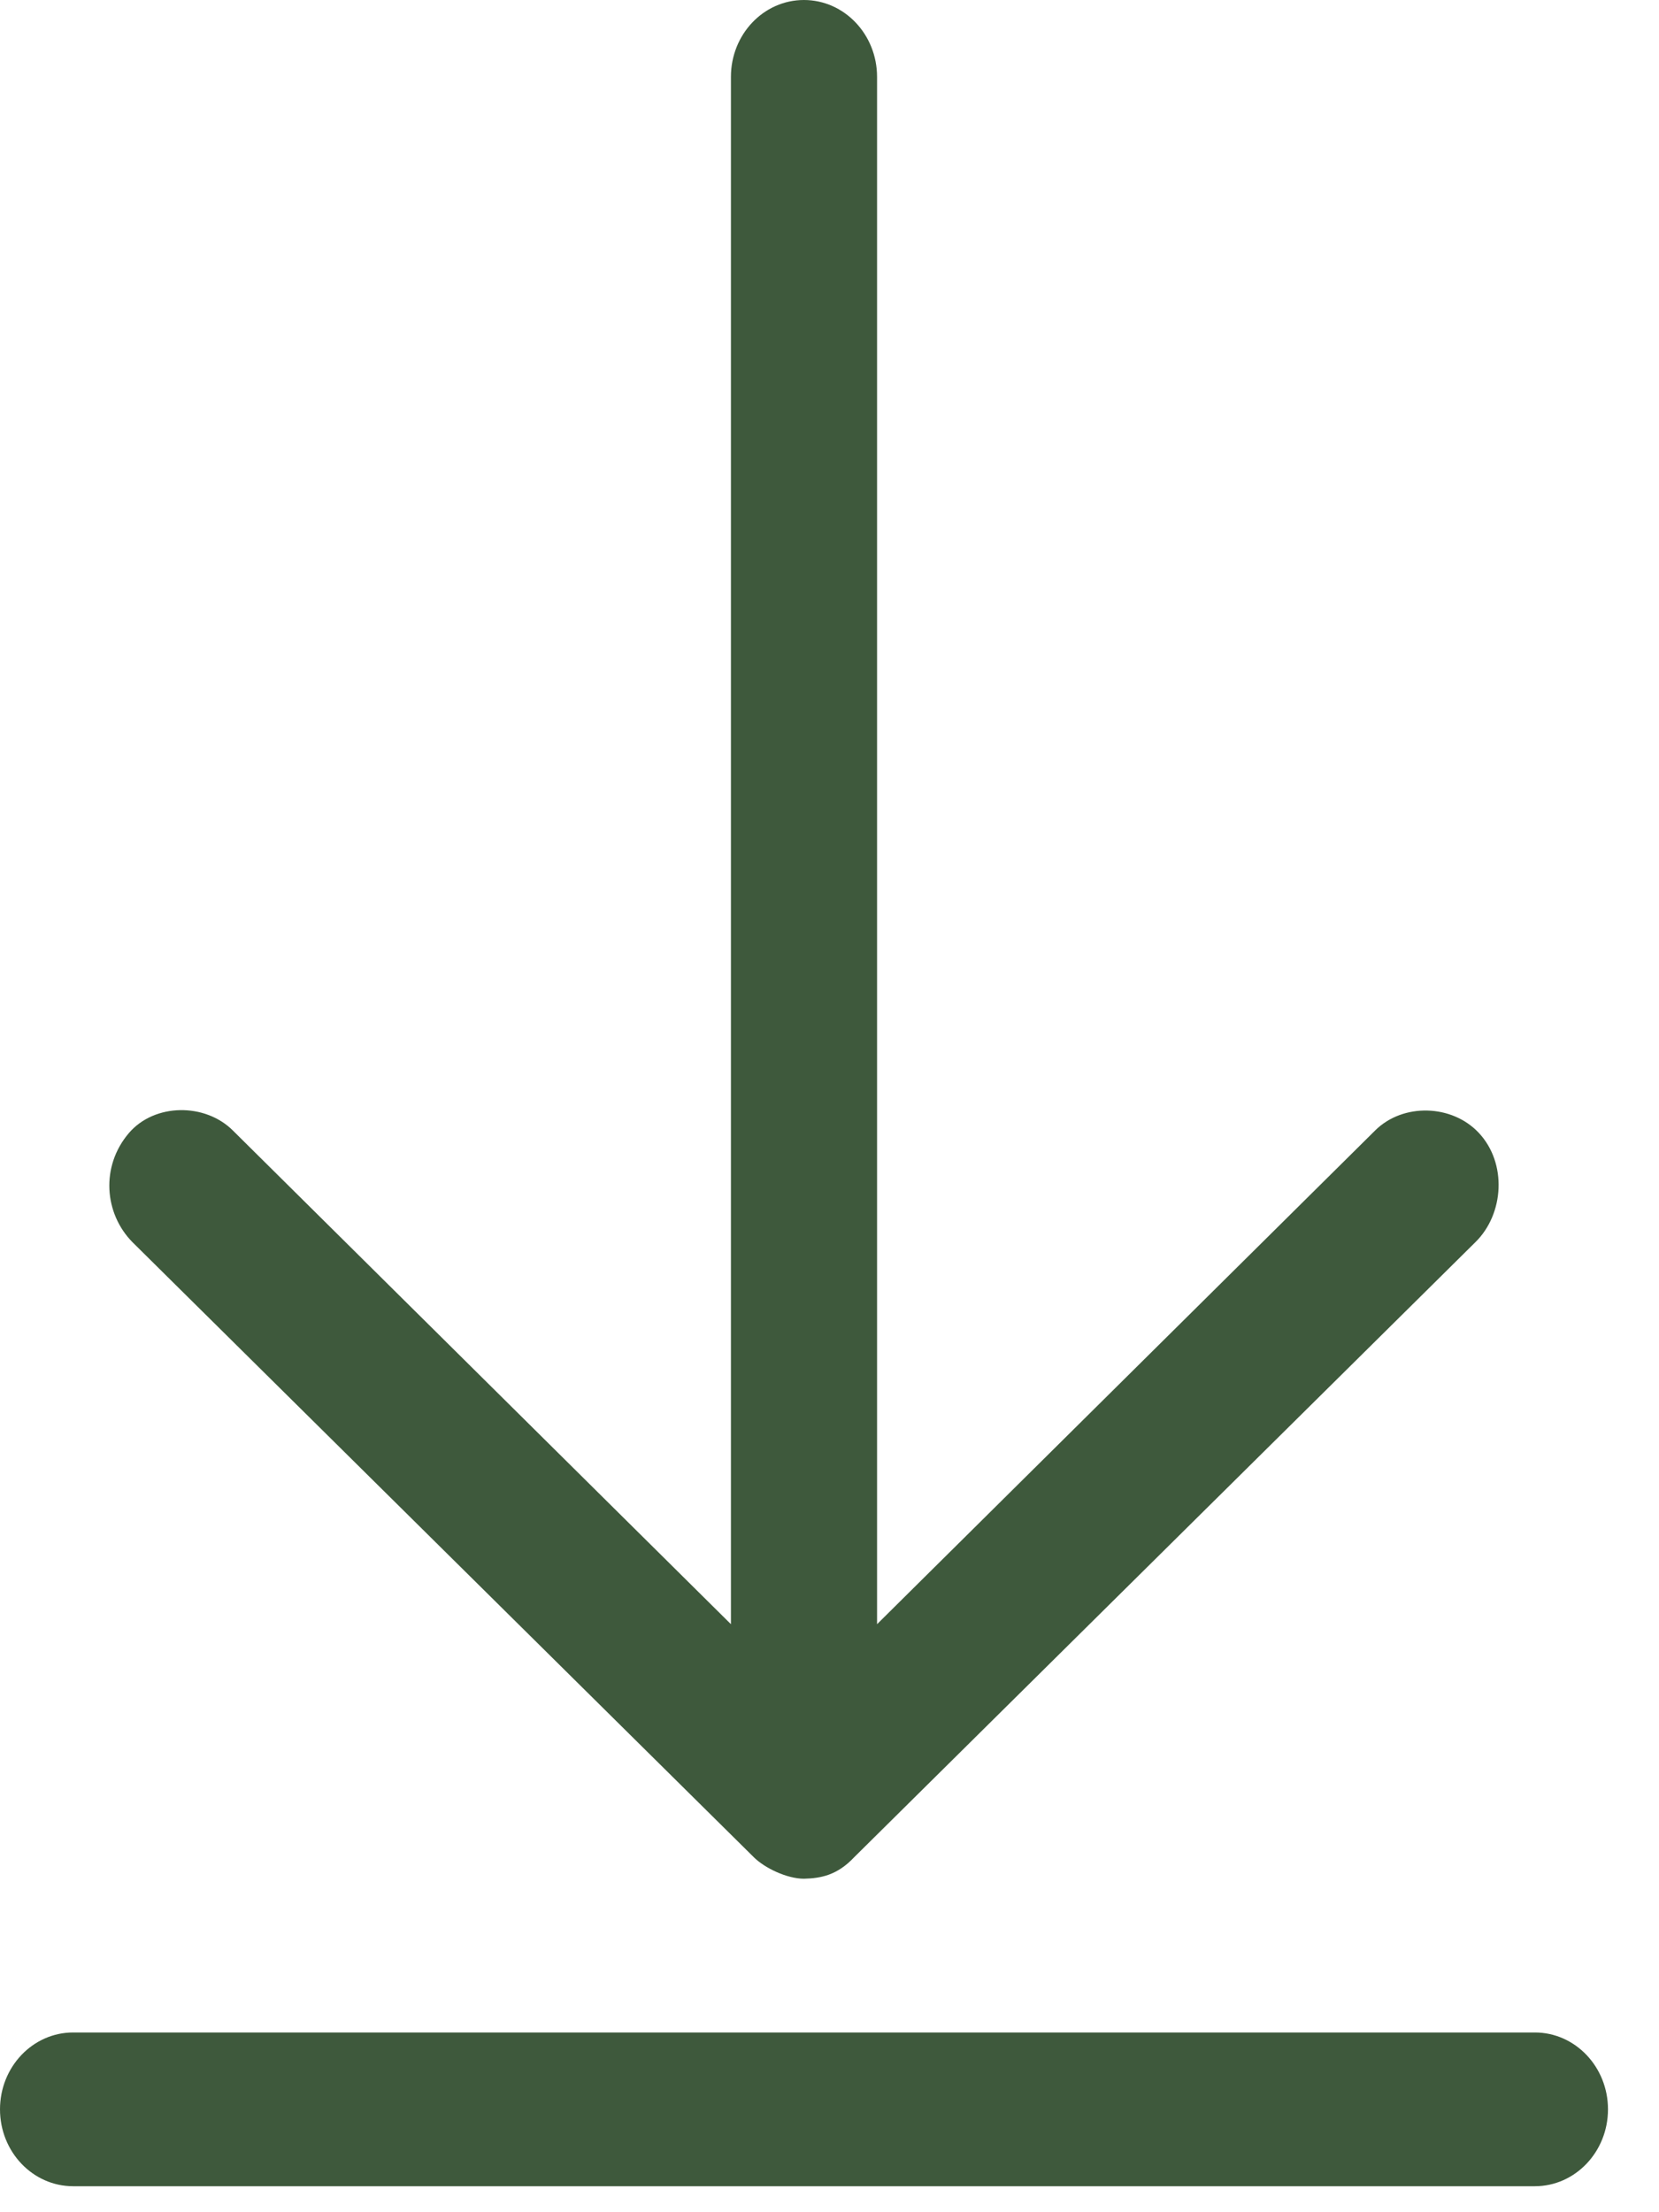<svg width="12" height="16" viewBox="0 0 12 16" fill="none" xmlns="http://www.w3.org/2000/svg">
<path fill-rule="evenodd" clip-rule="evenodd" d="M5.287 0.556C5.287 0.249 5.523 0 5.815 0C6.107 0 6.344 0.249 6.344 0.556V11.747L9.946 8.177C10.147 7.976 10.503 7.986 10.697 8.194C10.902 8.413 10.88 8.78 10.672 8.984L6.179 13.432C6.057 13.562 5.939 13.585 5.815 13.588C5.693 13.588 5.531 13.511 5.452 13.432L0.958 8.984C0.754 8.777 0.726 8.436 0.933 8.194C1.119 7.978 1.484 7.976 1.685 8.177L5.287 11.747V0.556ZM0 15.256C0 14.949 0.237 14.7 0.529 14.7H11.102C11.394 14.7 11.631 14.949 11.631 15.256C11.631 15.563 11.394 15.812 11.102 15.812H0.529C0.237 15.812 0 15.563 0 15.256Z" fill="#3E593C"/>
</svg>
